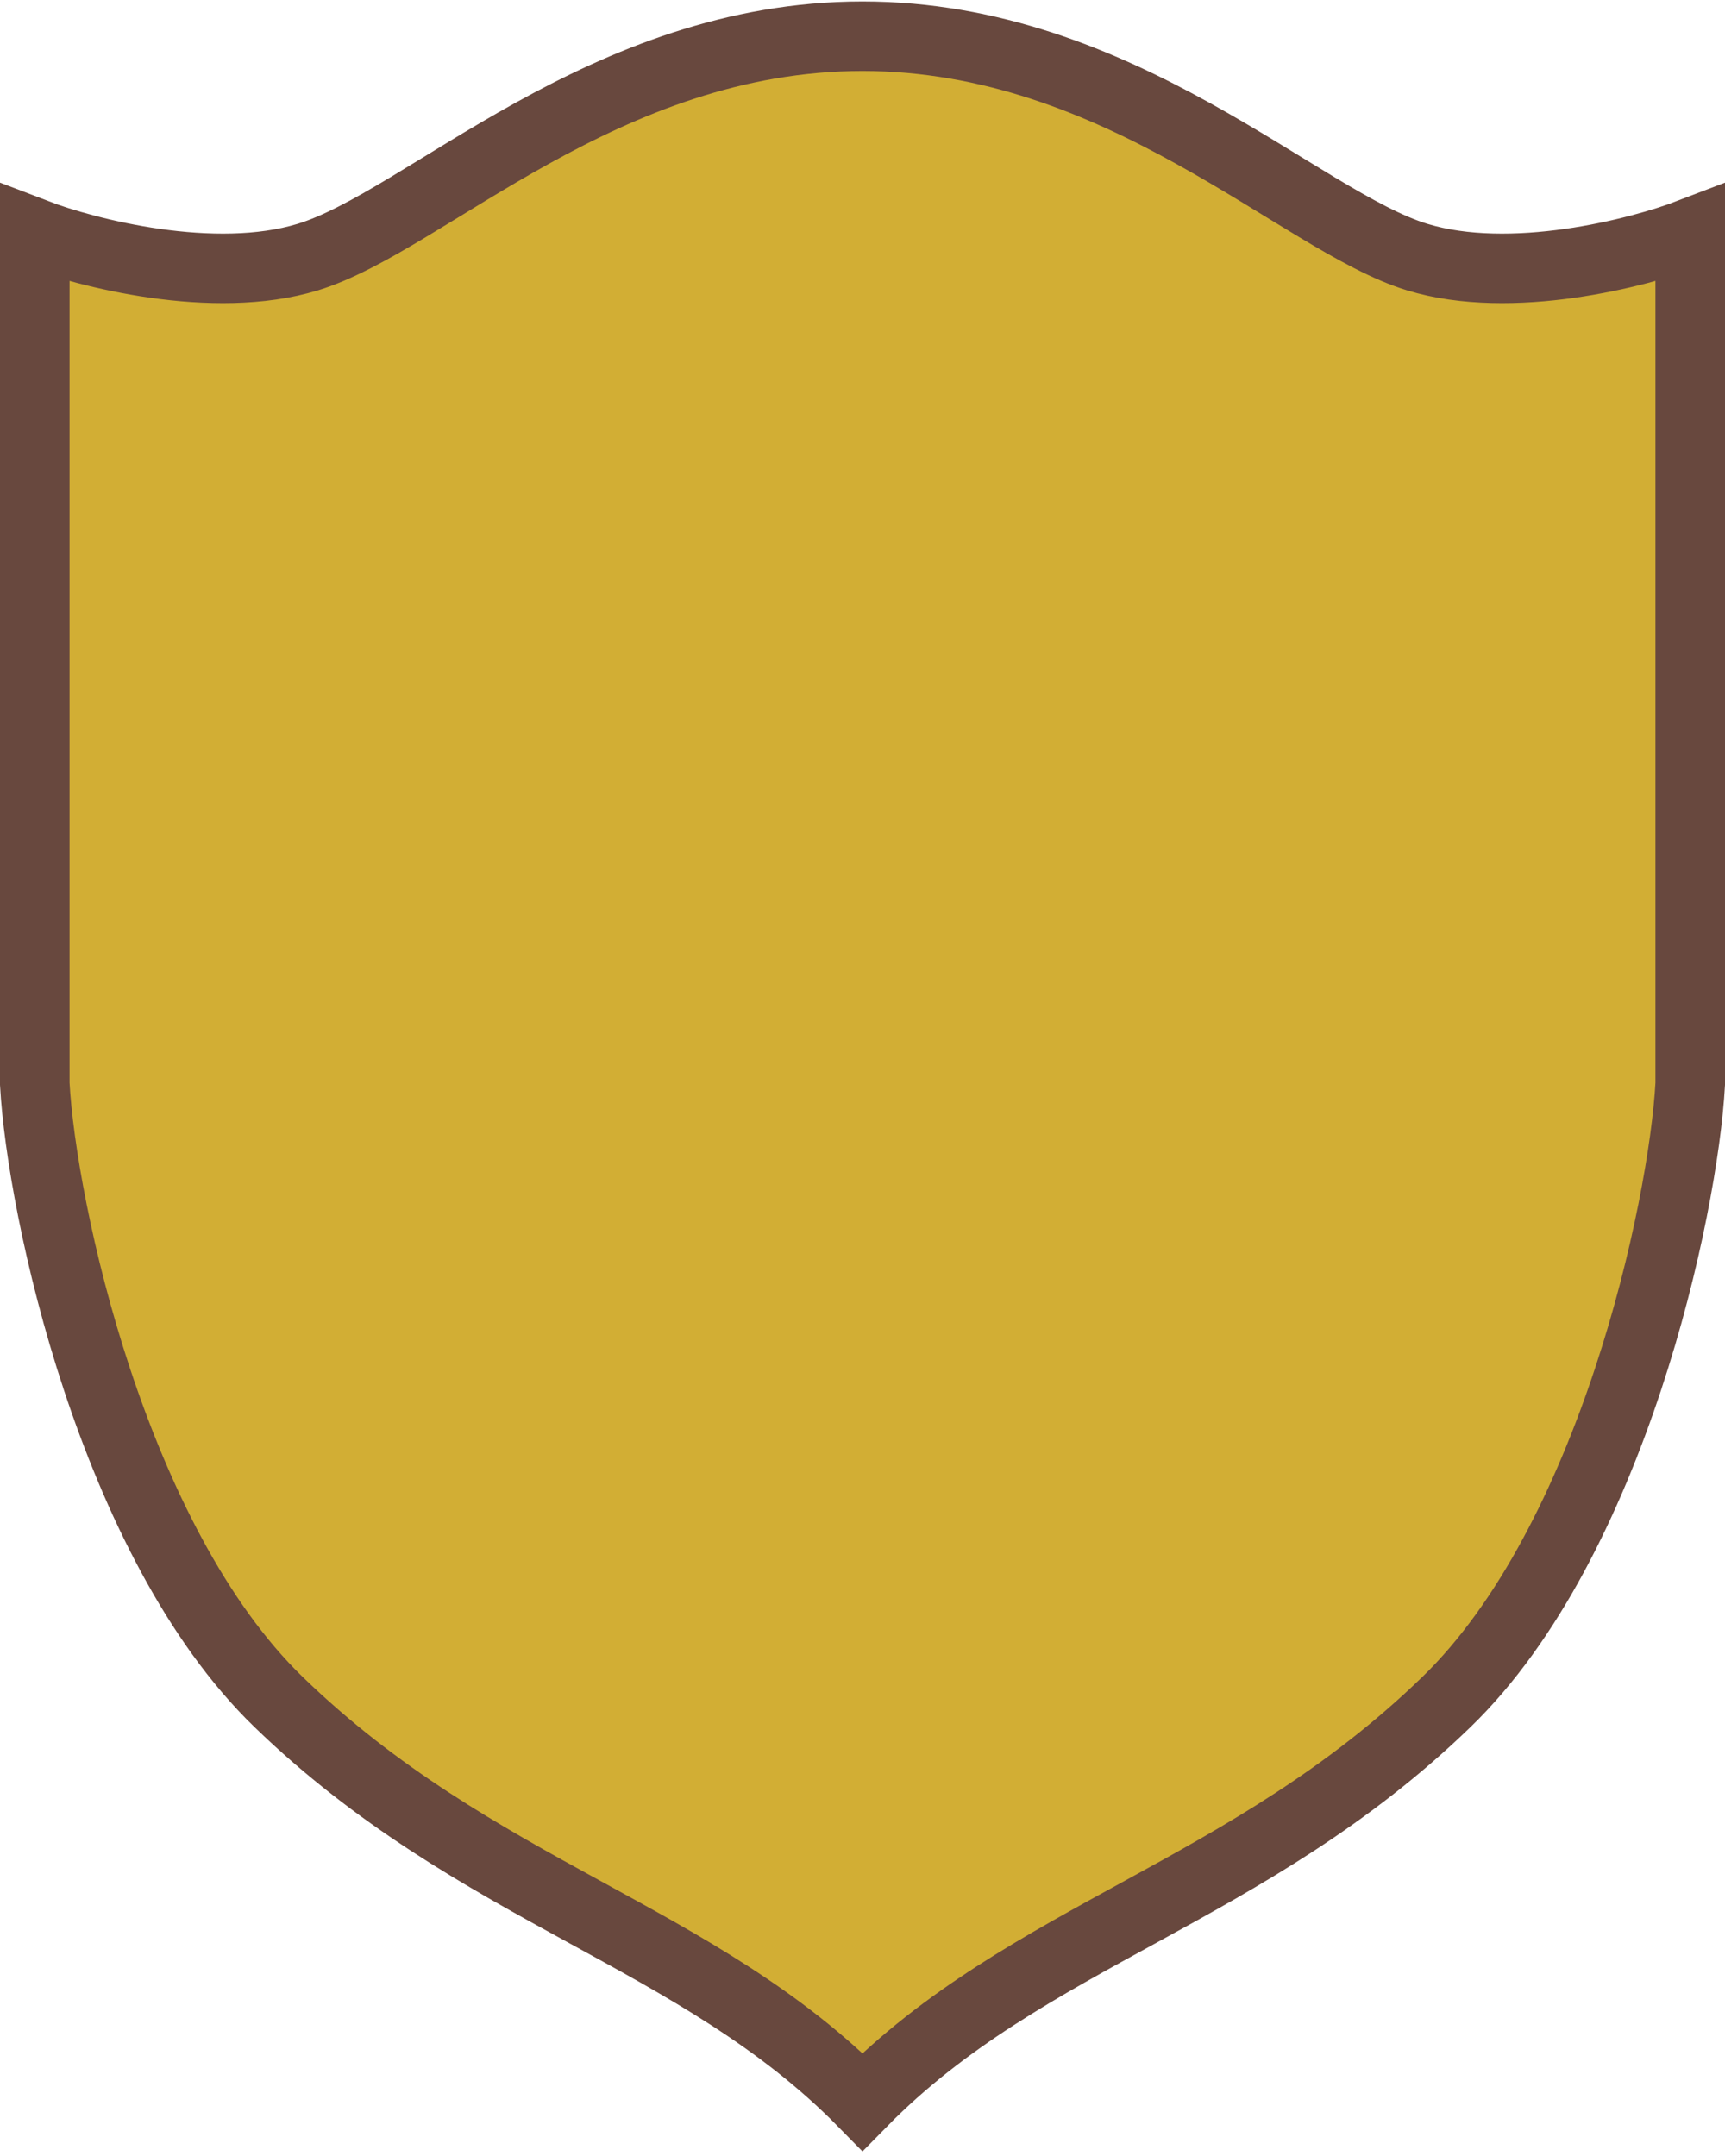 <?xml version="1.0" encoding="UTF-8"?> <svg xmlns="http://www.w3.org/2000/svg" width="248" height="310" viewBox="0 0 248 310" fill="none"><path d="M44.245 36.969C61.124 31.819 86.865 5.209 124 5.209C161.135 5.209 186.876 31.819 203.755 36.969C217.259 41.089 235.545 36.397 243 33.536V155.855C242.015 173.881 231.754 221.642 207.975 244.697C179.563 272.247 147.631 278.174 124 302.209C100.369 278.174 68.437 272.247 40.025 244.697C16.246 221.642 5.985 173.881 5 155.855V33.536C12.455 36.397 30.741 41.089 44.245 36.969Z" fill="#D2AE34" stroke="#68483E" stroke-width="10"></path></svg> 